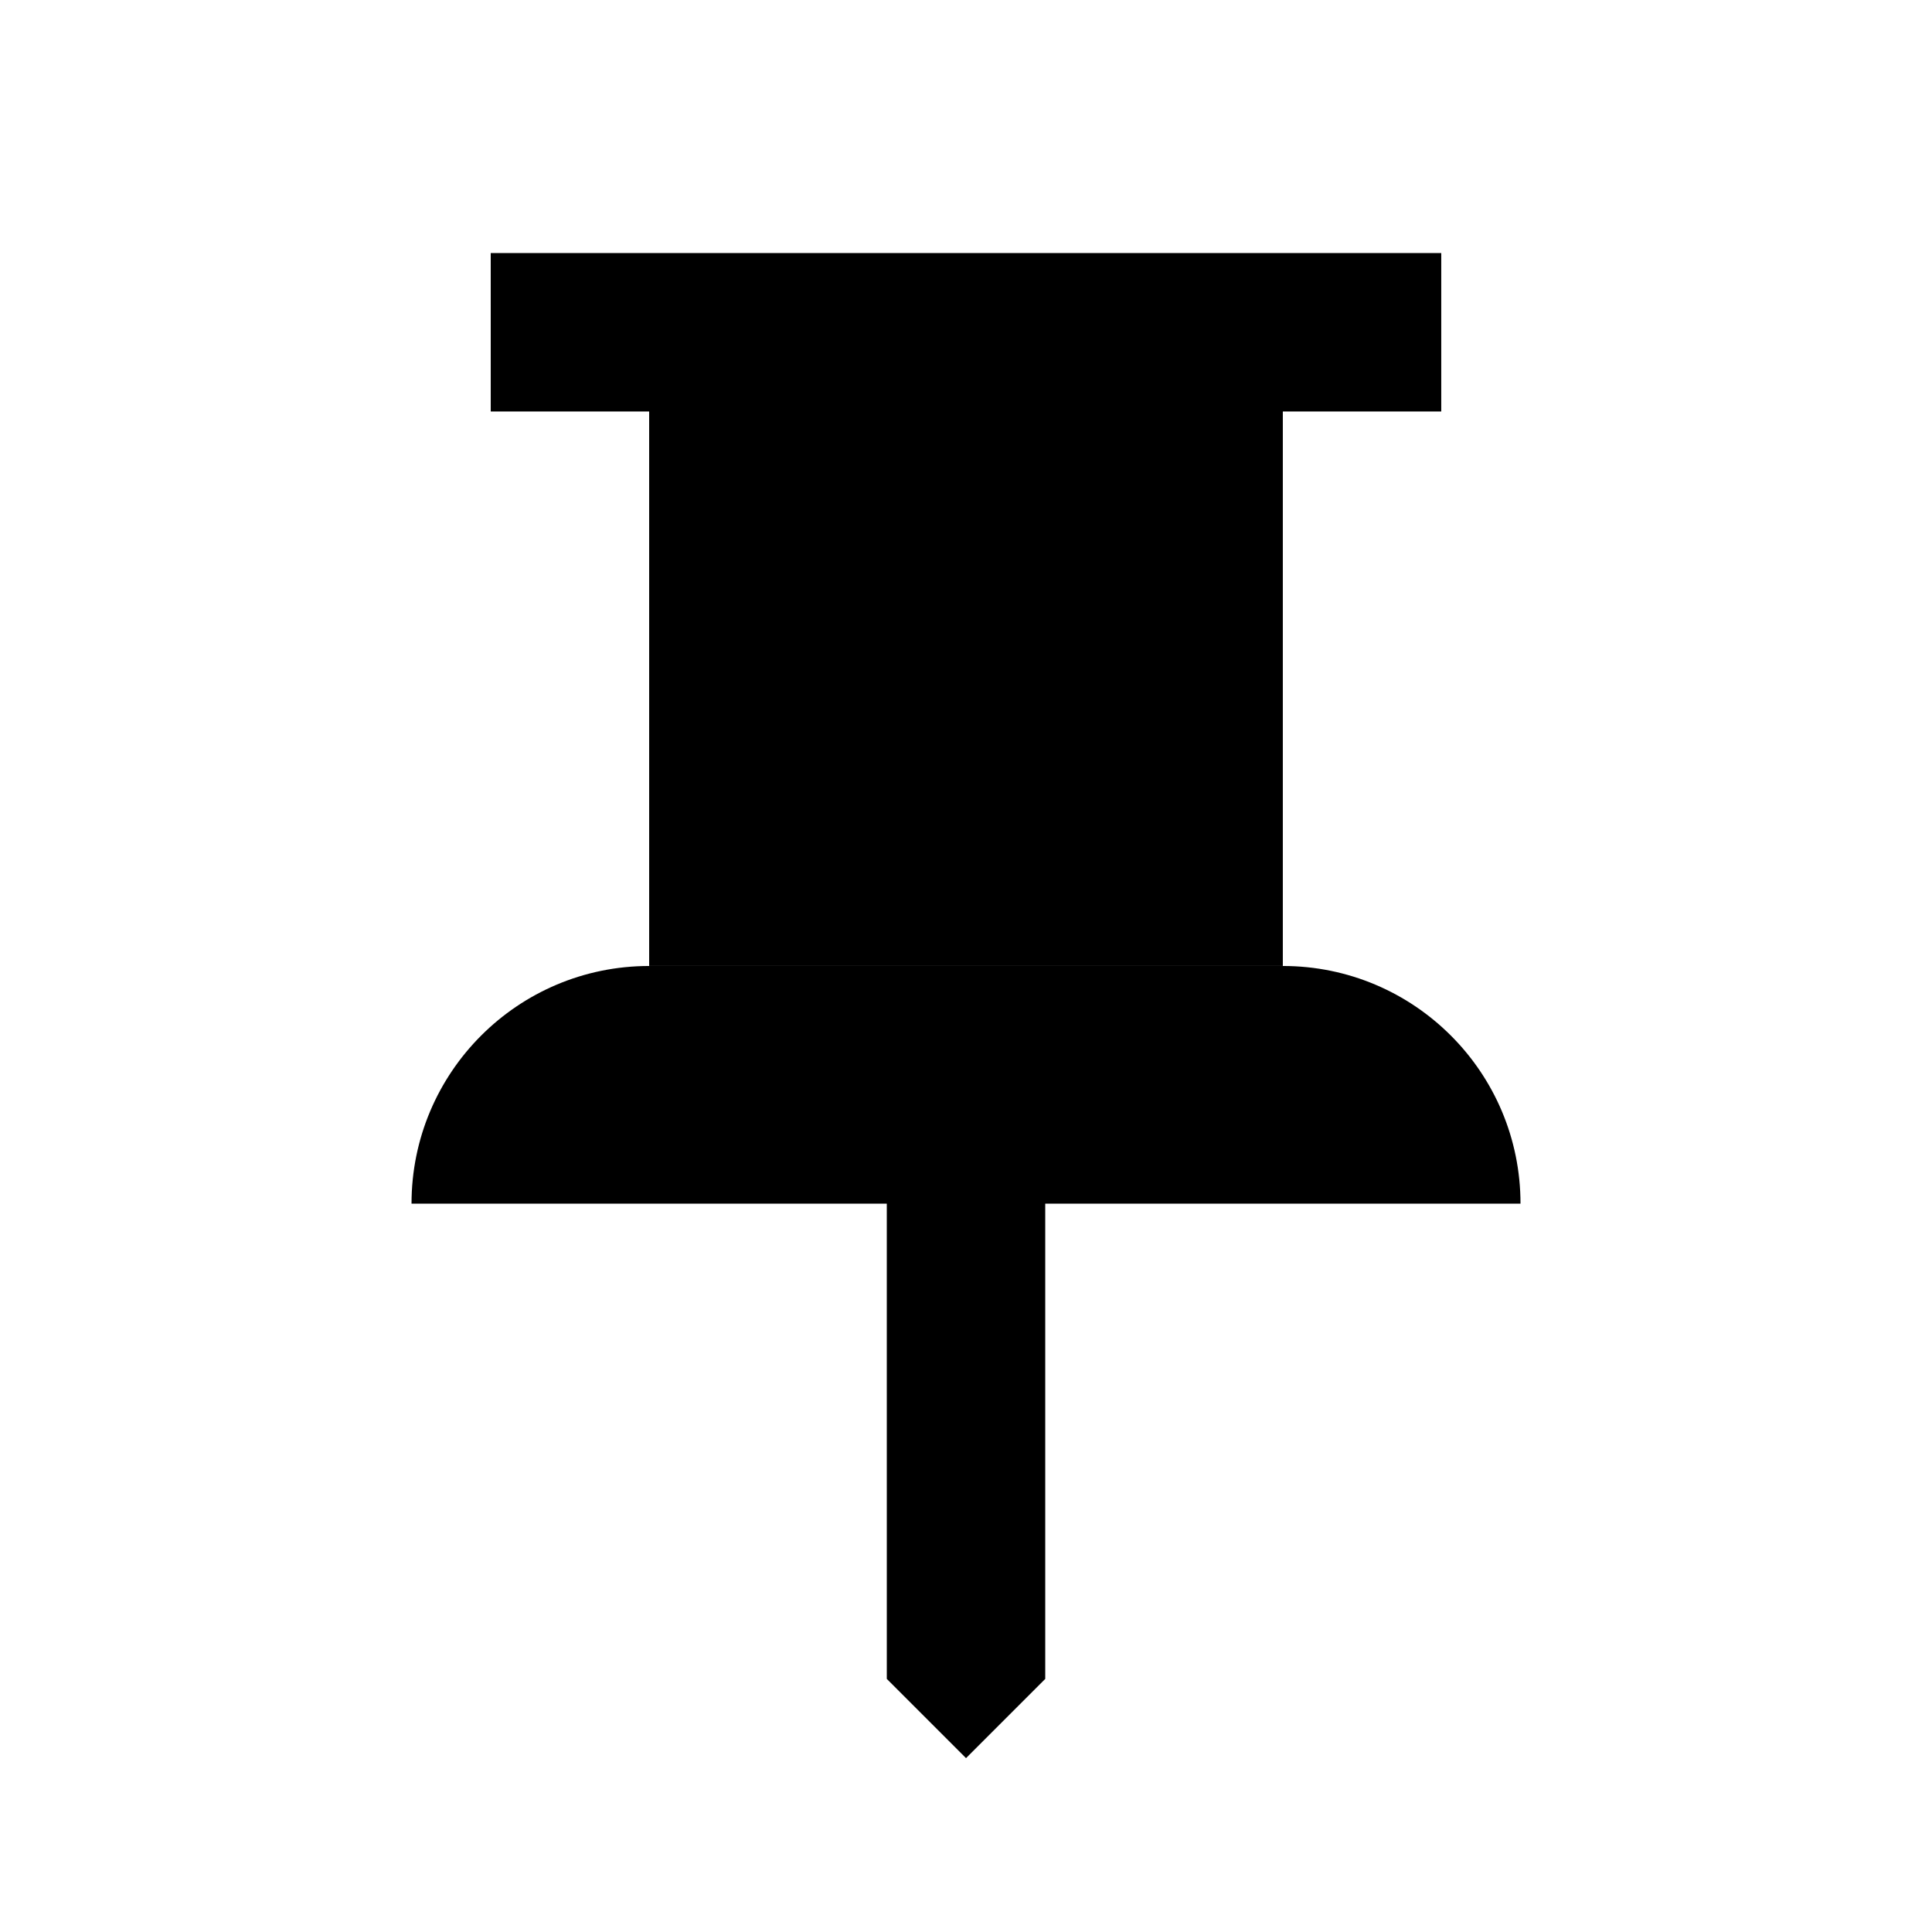 <?xml version="1.0" encoding="UTF-8"?>
<!-- The Best Svg Icon site in the world: iconSvg.co, Visit us! https://iconsvg.co -->
<svg fill="#000000" width="800px" height="800px" version="1.1" viewBox="144 144 512 512" xmlns="http://www.w3.org/2000/svg">
 <g>
  <path d="m274.05 253.05h41.984v146.94h167.93v-146.94h41.984v-41.984h-251.9z"/>
  <path d="m379.01 462.98h-125.95c0-34.785 28.195-62.984 62.977-62.984l2.266 0.008 165.67-0.008c34.785 0 62.977 28.199 62.977 62.984h-125.95v125.95l-20.992 20.992-20.992-20.992z"/>
 </g>
</svg>